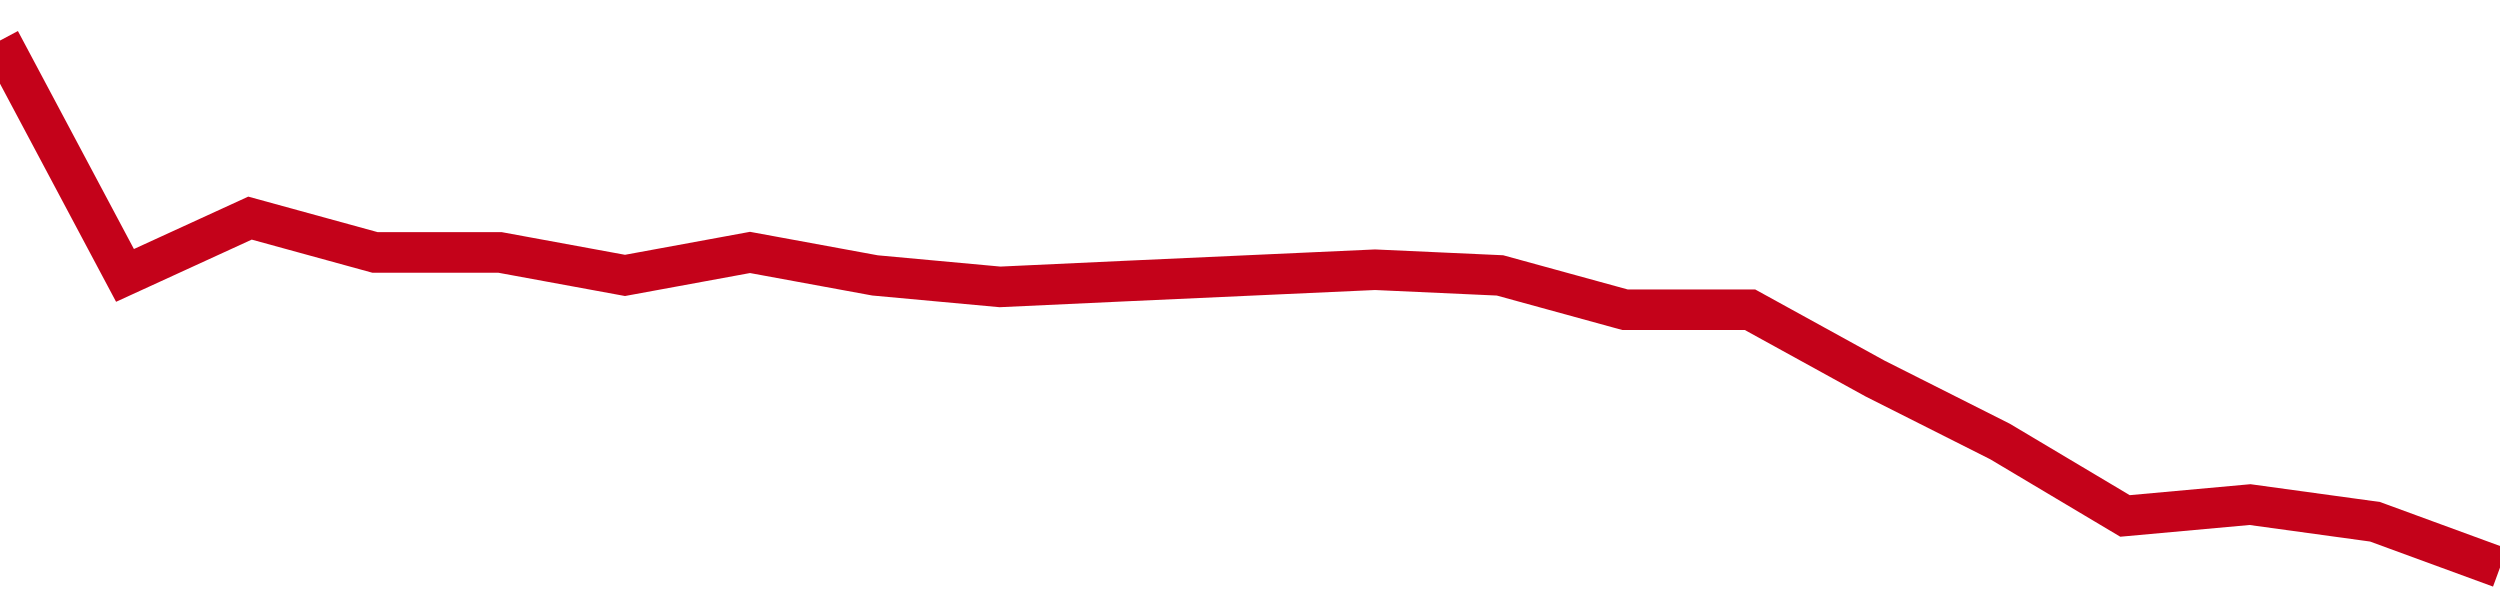 <!-- Generated with https://github.com/jxxe/sparkline/ --><svg viewBox="0 0 185 45" class="sparkline" xmlns="http://www.w3.org/2000/svg"><path class="sparkline--fill" d="M 0 3 L 0 3 L 9.25 20.38 L 18.5 16.14 L 27.75 18.68 L 37 18.68 L 46.25 20.38 L 55.5 18.68 L 64.75 20.38 L 74 21.23 L 83.25 20.8 L 92.5 20.38 L 101.75 19.96 L 111 20.38 L 120.25 22.92 L 129.5 22.92 L 138.75 28.01 L 148 32.67 L 157.25 38.18 L 166.5 37.34 L 175.75 38.61 L 185 42 V 45 L 0 45 Z" stroke="none" fill="none" ></path><path class="sparkline--line" d="M 0 3 L 0 3 L 9.25 20.38 L 18.5 16.14 L 27.75 18.68 L 37 18.68 L 46.25 20.38 L 55.5 18.68 L 64.75 20.38 L 74 21.23 L 83.25 20.8 L 92.5 20.38 L 101.75 19.96 L 111 20.38 L 120.25 22.92 L 129.5 22.92 L 138.75 28.01 L 148 32.67 L 157.25 38.18 L 166.5 37.34 L 175.75 38.61 L 185 42" fill="none" stroke-width="3" stroke="#C4021A" ></path></svg>